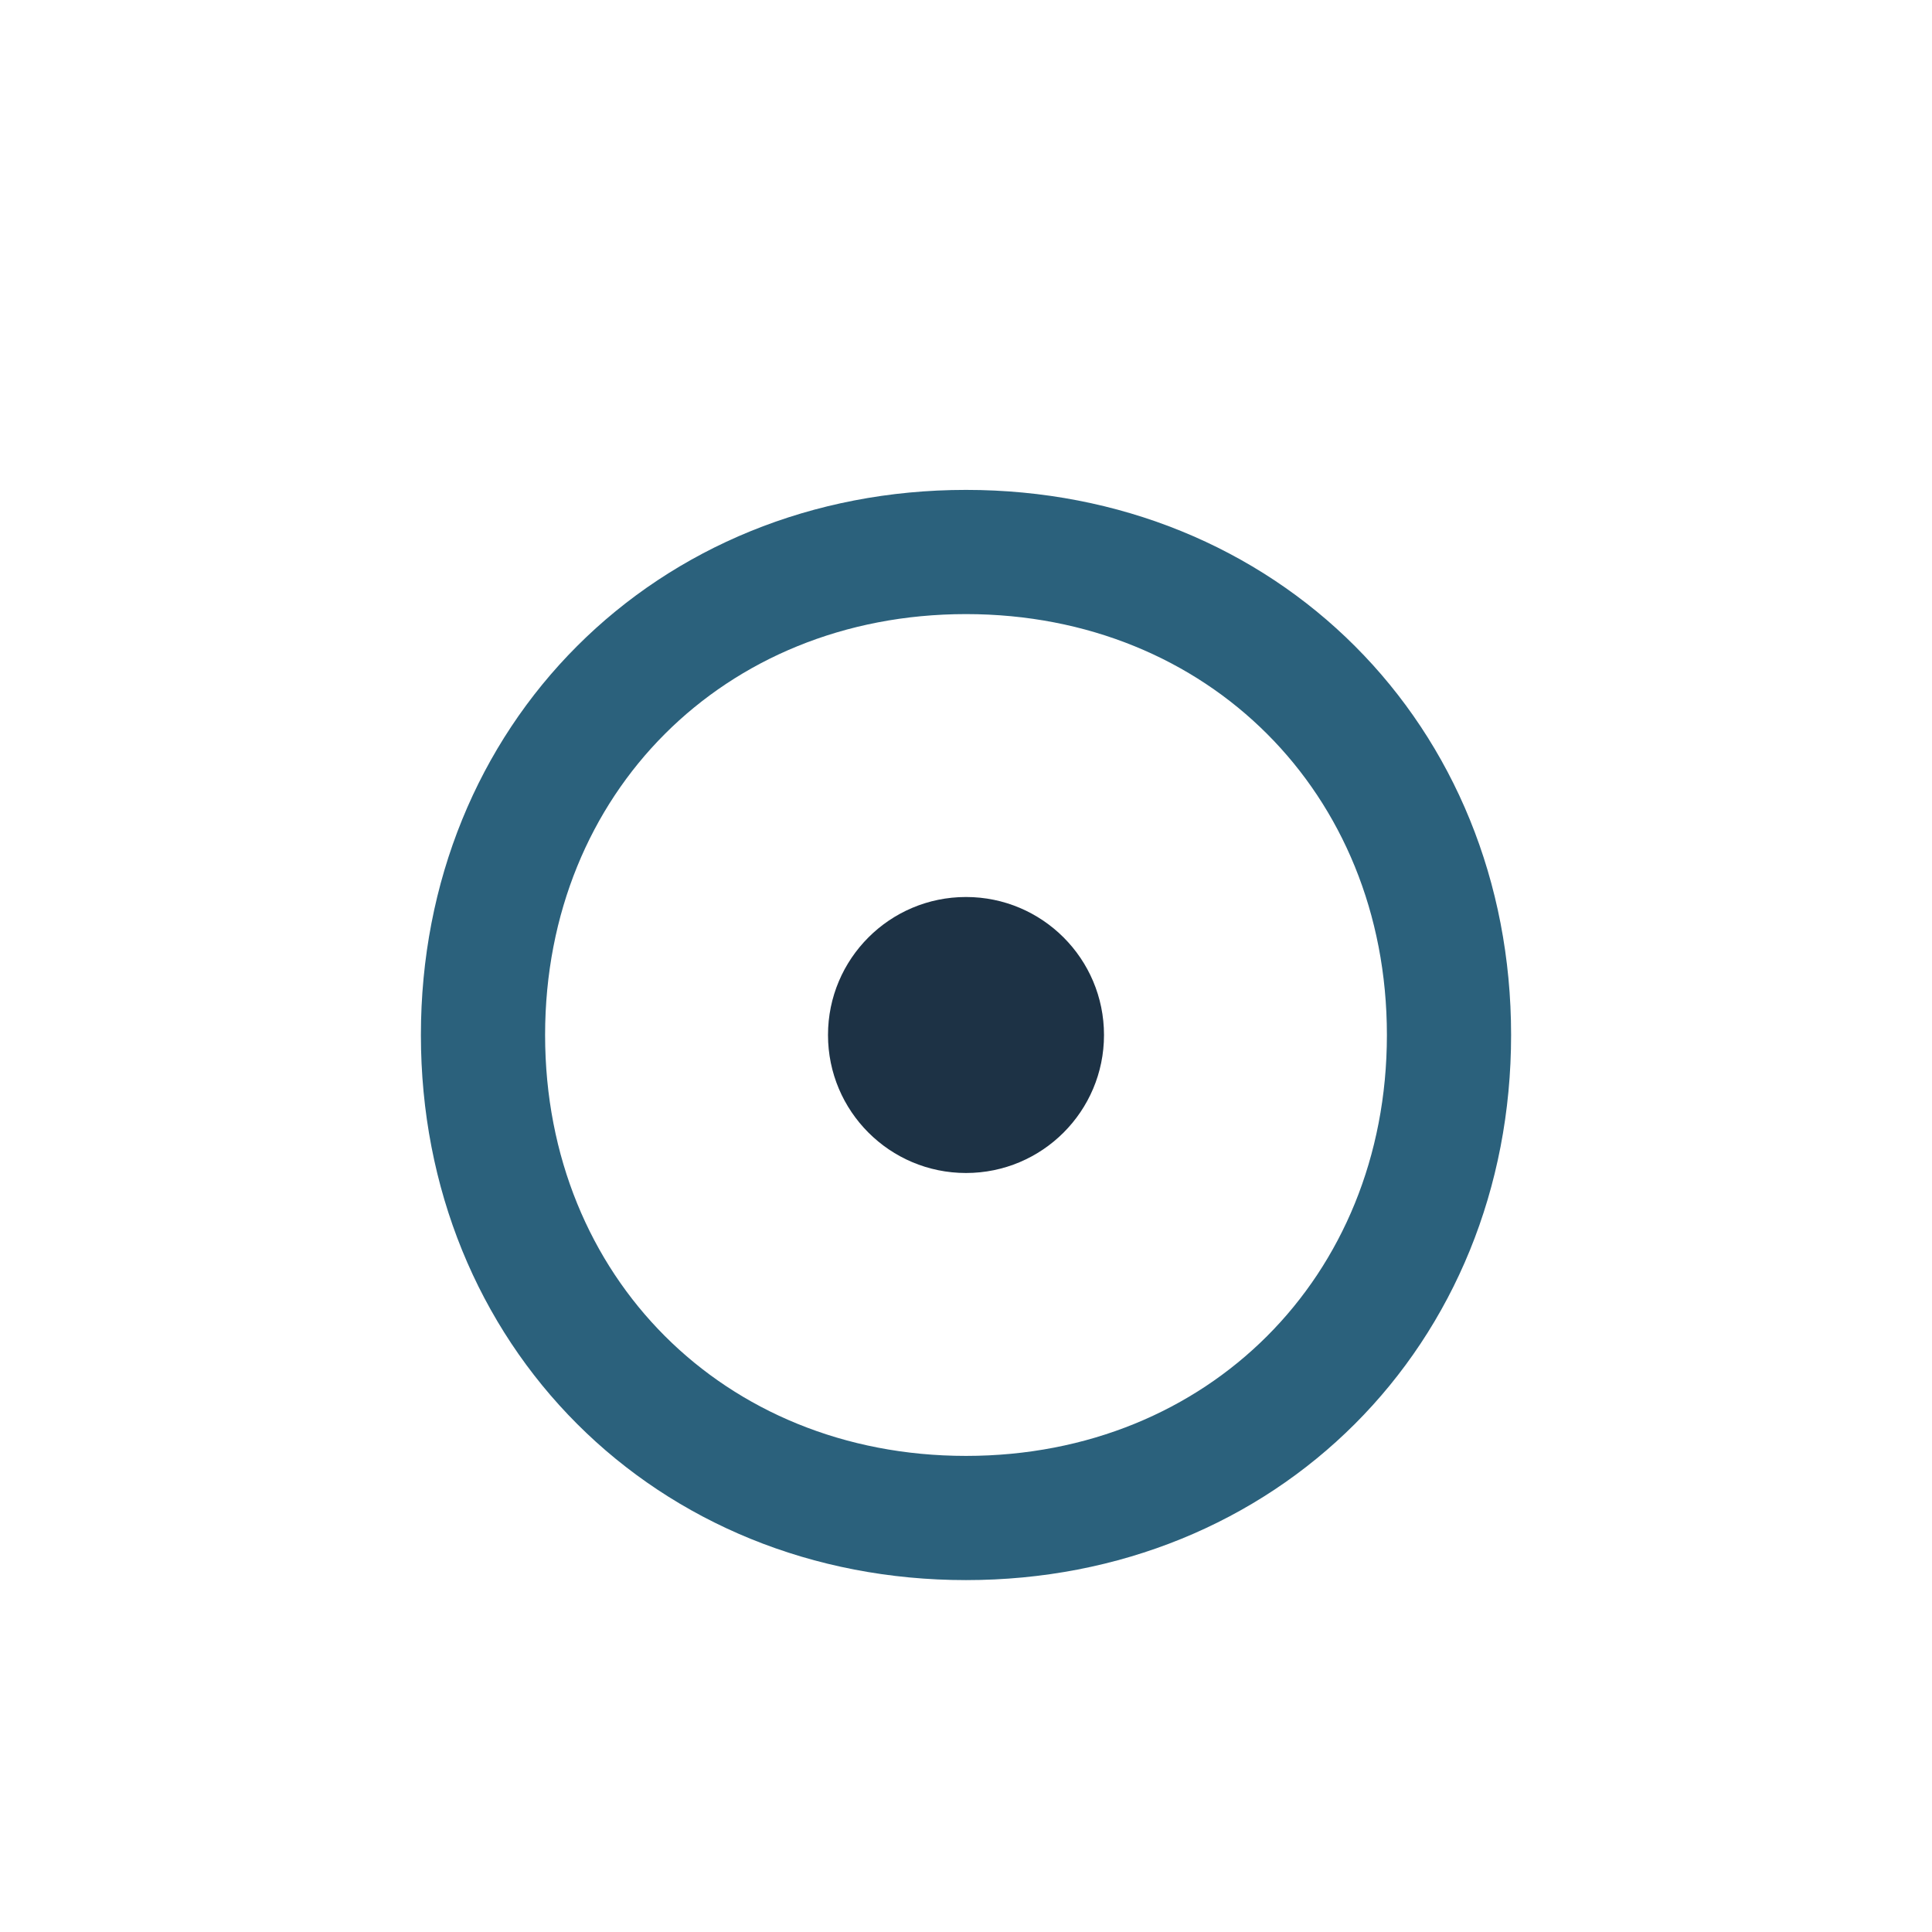 <?xml version="1.0" encoding="UTF-8"?>
<svg xmlns="http://www.w3.org/2000/svg" width="28" height="28" viewBox="0 0 28 28"><path d="M14 8c-4 0-7 3-7 7s3 7 7 7 7-3 7-7-3-7-7-7z" fill="none" stroke="#2B617C" stroke-width="1.8"/><circle cx="14" cy="15" r="2" fill="#1D3245"/></svg>